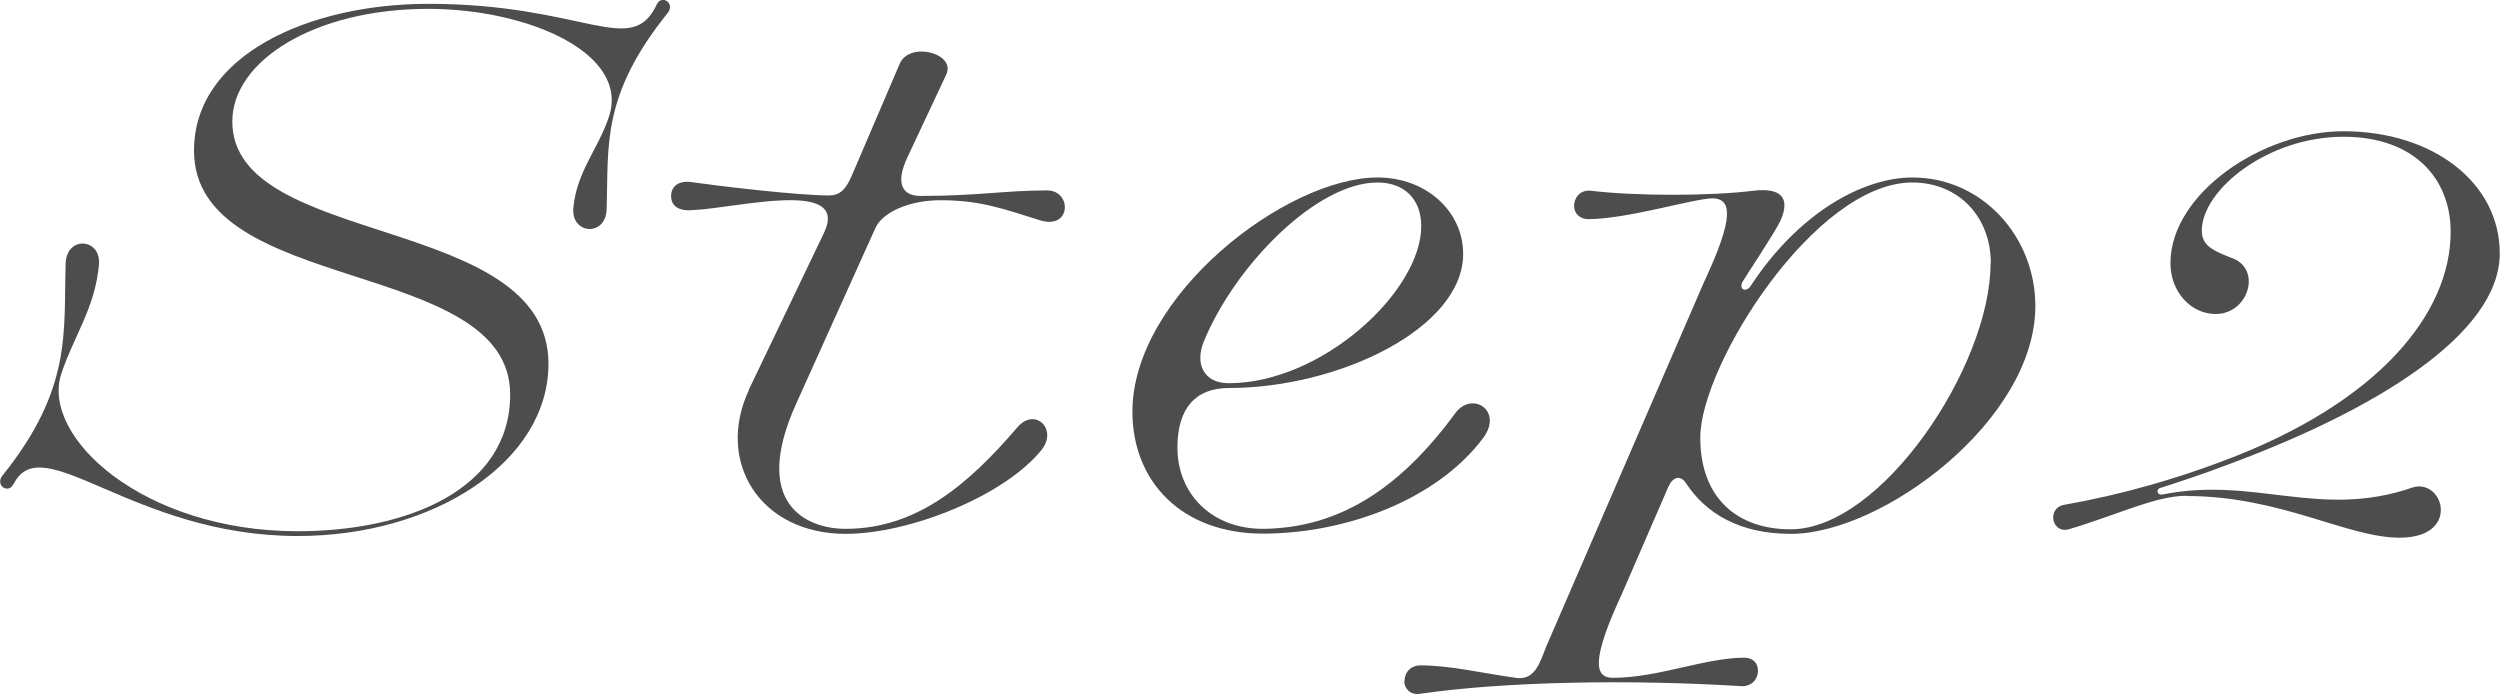 <?xml version="1.0" encoding="UTF-8"?>
<svg id="_レイヤー_2" data-name="レイヤー 2" xmlns="http://www.w3.org/2000/svg" viewBox="0 0 104.38 28.98">
  <defs>
    <style>
      .cls-1 {
        fill: #4d4d4d;
      }
    </style>
  </defs>
  <g id="_レイヤー_1-2" data-name="レイヤー 1">
    <g>
      <path class="cls-1" d="M.56,20.21c-.2.43-.78.06-.46-.35,2.93-3.65,2.55-6,2.64-8.85.03-1.19,1.51-1.07,1.39.06-.17,1.8-1.02,2.9-1.57,4.53-.87,2.64,3.42,6.58,9.86,6.58,4.58,0,8.88-1.74,8.88-5.71,0-5.74-13.2-4.12-13.2-10.18C8.1,2.28,12.94.16,17.88.16c6.53,0,8.47,2.29,9.54.03.2-.44.78-.06.46.35-2.78,3.45-2.47,5.54-2.55,8.18-.03,1.19-1.51,1.07-1.39-.06.15-1.51,1.02-2.41,1.48-3.77.9-2.67-3.39-4.52-7.54-4.52-4.76,0-8.18,2.18-8.18,4.7,0,5.31,13.2,3.83,13.2,10.12,0,4.09-4.79,7.19-10.47,7.19-6.9,0-10.67-4.55-11.86-2.17Z"/>
      <path class="cls-1" d="M31.27,16.26l3.13-6.53c1.1-2.29-3.63-1.04-5.45-.96-.58.06-.93-.15-.93-.58,0-.46.38-.67.9-.58.96.14,4.35.55,5.69.55.44,0,.7-.23.96-.84l2-4.67c.41-.93,2.35-.43,1.94.46l-1.62,3.45c-.52,1.1-.23,1.65.61,1.62,2.29,0,3.48-.23,5.22-.23,1.04,0,1.02,1.65-.29,1.25-1.48-.46-2.47-.84-4.15-.84-1.36,0-2.44.52-2.73,1.16l-3.31,7.34c-1.89,4.18.44,5.22,2.06,5.22,2.96,0,5.11-1.83,7.17-4.23.73-.87,1.71.06,1.02.93-1.54,1.92-5.51,3.51-8.18,3.51-3.6,0-5.45-3.04-4.03-6.03Z"/>
      <path class="cls-1" d="M47.28,17.19c0-4.84,6.41-9.78,10.24-9.78,2.03,0,3.57,1.42,3.57,3.19,0,3.1-5.19,5.6-9.78,5.6-1.39,0-2.15.84-2.15,2.49,0,1.92,1.42,3.39,3.57,3.39,3.02-.03,5.6-1.51,8.04-4.84.7-.93,2-.09,1.16,1.04-1.97,2.64-5.83,4-9.2,4s-5.45-2.15-5.45-5.1ZM59.34,9.45c0-1.16-.73-1.83-1.83-1.83-2.52,0-5.92,3.42-7.25,6.64-.38.93,0,1.74,1.04,1.74,3.89,0,8.04-3.83,8.04-6.56Z"/>
      <path class="cls-1" d="M58.64,28.45c0-.38.26-.67.67-.67,1.22,0,2.55.32,3.97.52.84.14,1.04-.73,1.28-1.31l6.58-15.2c1.28-2.73,1.16-3.48.38-3.51-.78,0-3.57.87-5.22.87-.32,0-.58-.23-.58-.55,0-.35.26-.67.67-.64,1.89.23,5.02.23,6.85,0,1.07-.12,1.54.26,1.1,1.25-.23.49-1.45,2.32-1.6,2.58-.12.29.12.41.32.2,2-3.08,4.7-4.58,6.79-4.58,2.9,0,5.13,2.46,5.13,5.37,0,4.76-6.38,9.51-10.21,9.51-2.12,0-3.54-.84-4.38-2.12-.23-.35-.55-.26-.73.15l-1.94,4.47c-1.28,2.76-1.16,3.51-.38,3.51,1.89,0,3.86-.84,5.48-.84.35,0,.58.2.58.55,0,.32-.23.64-.67.64-4.67-.29-9.89-.2-13.46.32-.41.06-.64-.26-.64-.52ZM83.12,10.98c0-1.89-1.31-3.36-3.28-3.36-4.06,0-8.85,7.63-8.85,10.65,0,2.55,1.57,3.83,3.77,3.83,3.8,0,8.35-6.82,8.35-11.11Z"/>
      <path class="cls-1" d="M91.3,20.7c-1.31,0-2.84.78-4.9,1.39-.73.23-.96-.87-.23-1.01,2.49-.44,4.7-1.1,6.64-1.83,6.53-2.44,9.51-6.18,9.51-9.57,0-2.23-1.54-3.97-4.47-3.97-3.19,0-5.92,2.23-5.92,3.92,0,.64.49.84,1.22,1.13,1.31.43.75,2.35-.64,2.35-1.04,0-1.89-.93-1.89-2.12,0-2.9,3.83-5.51,7.22-5.51,3.77,0,6.53,2.17,6.53,5.1,0,3.37-5.19,6.56-11.52,8.88-.84.32-1.71.61-2.61.9-.23.03-.2.32.03.29,3.86-.78,6.58,1.04,10.44-.29,1.31-.43,2.06,2.09-.52,2.09-2.2,0-4.96-1.74-8.9-1.74Z"/>
    </g>
  </g>
</svg>